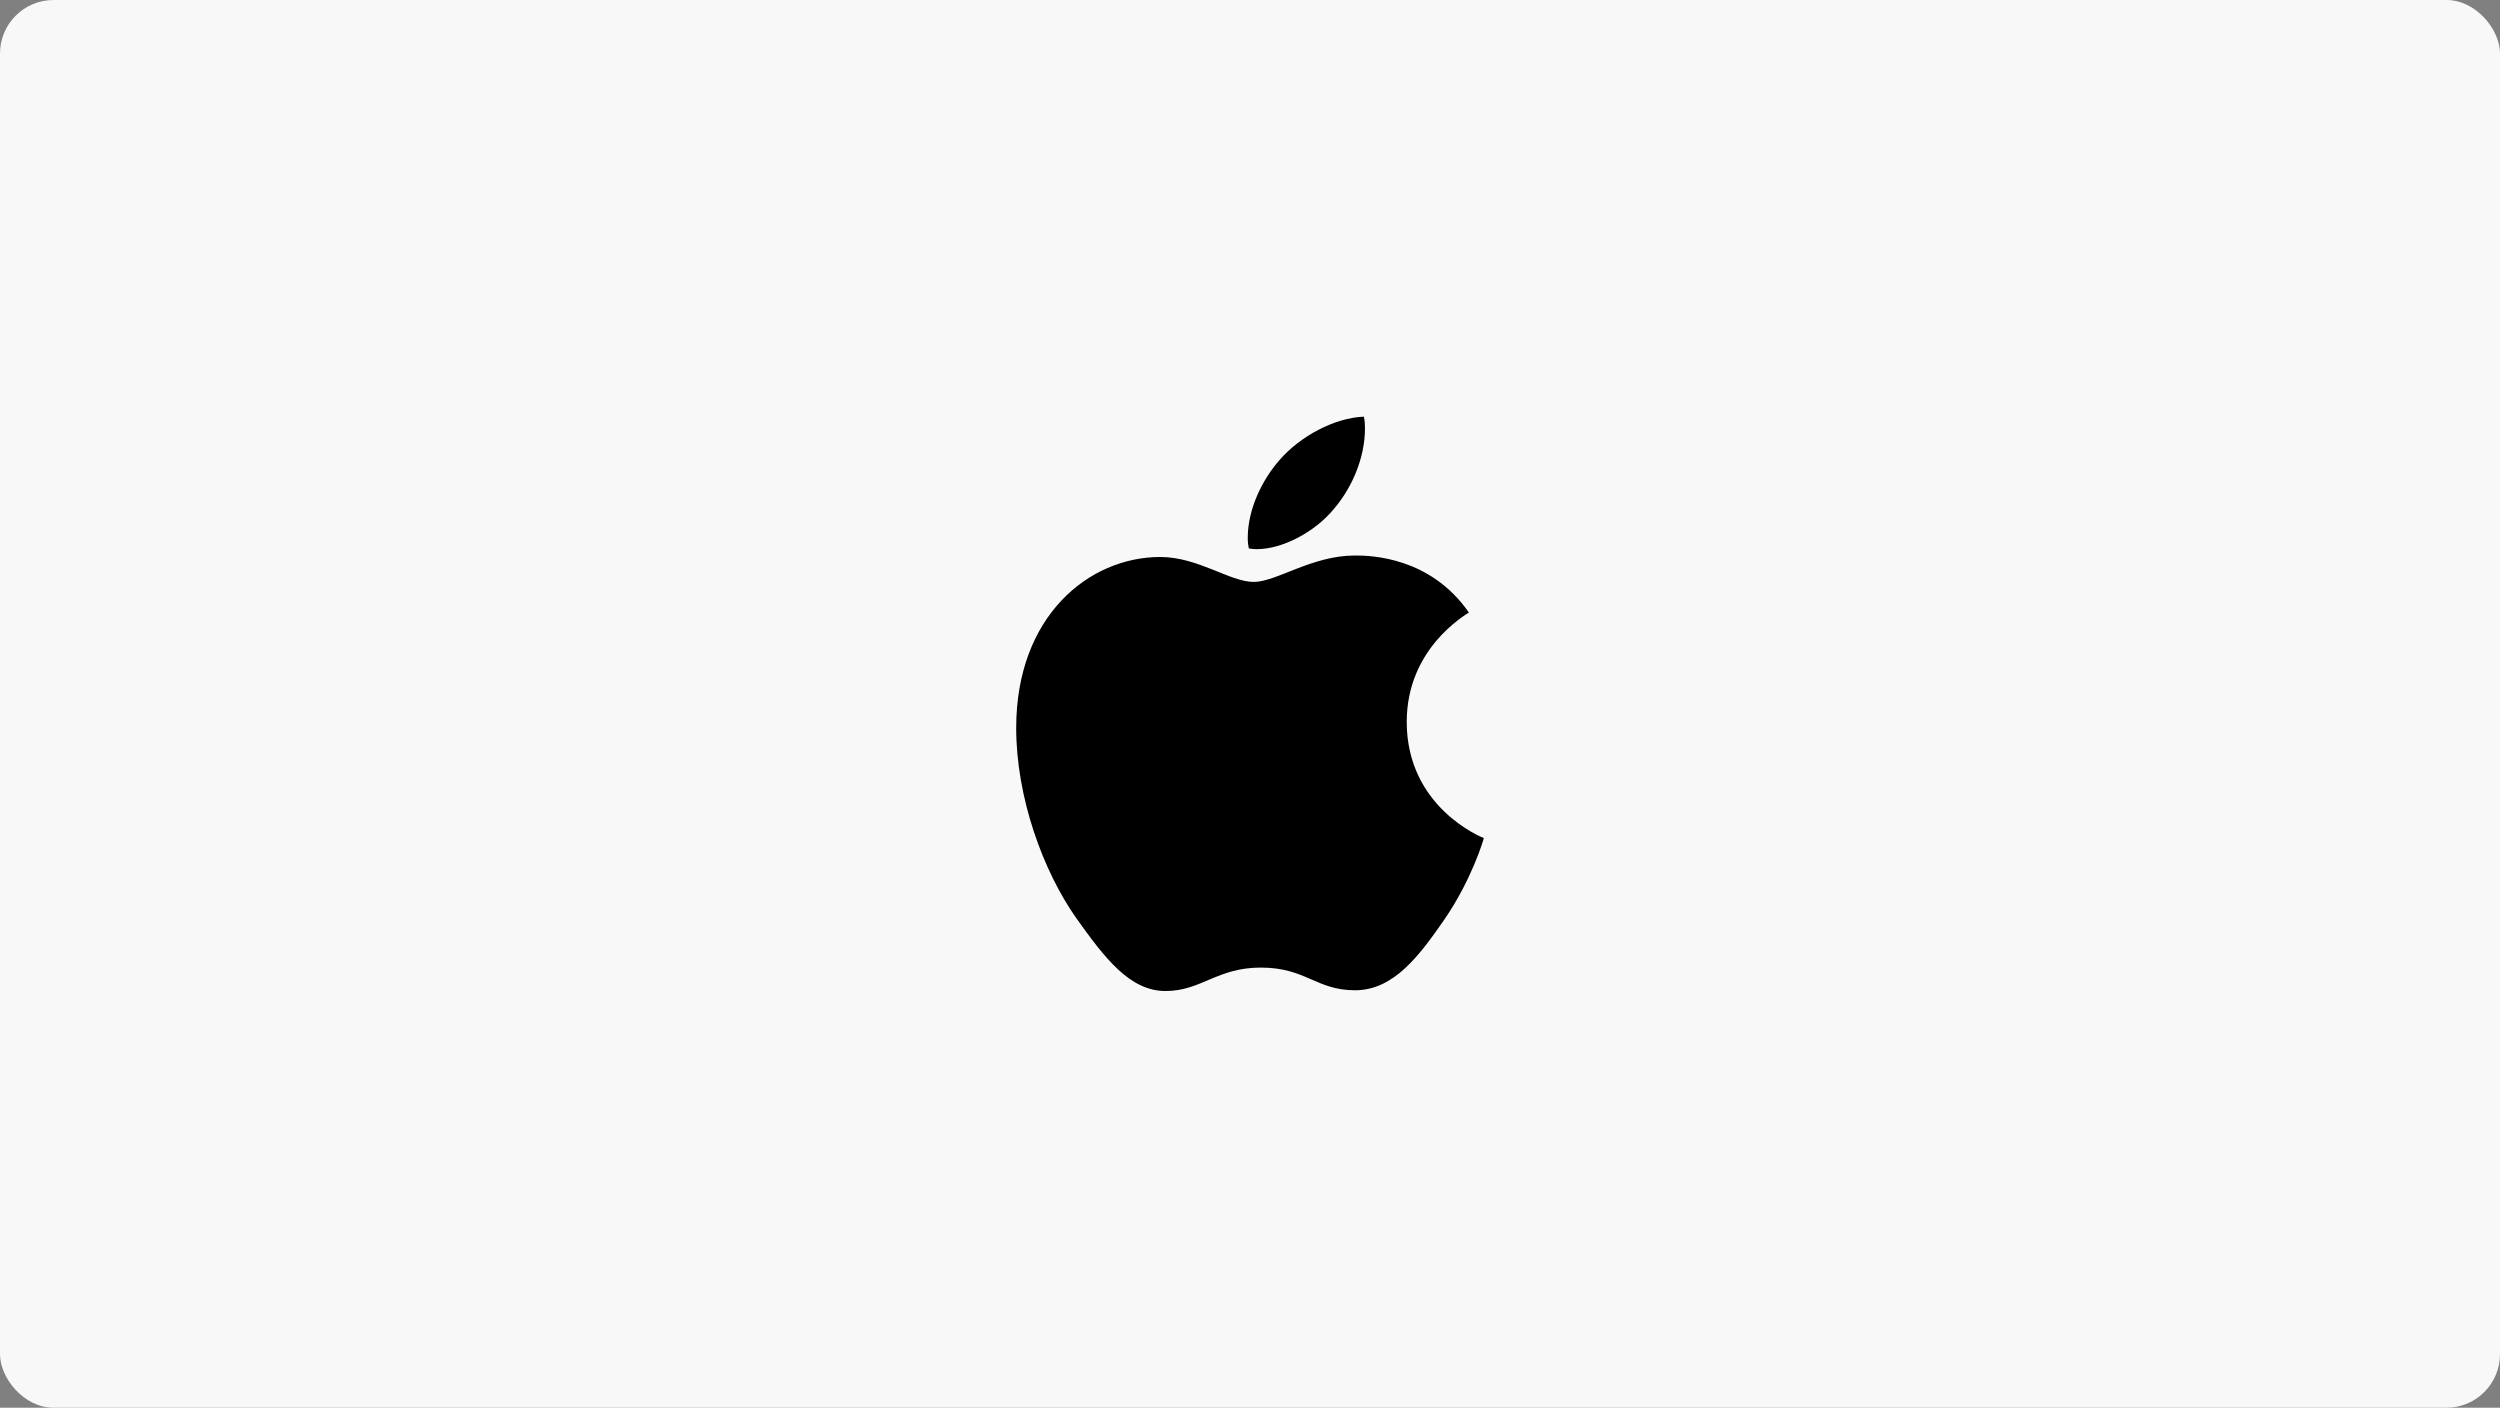 <svg width="840" height="473" viewBox="0 0 840 473" fill="none" xmlns="http://www.w3.org/2000/svg">
<rect x="0" y="0" width="840" height="473" fill="#808080" stroke="none"/>
<rect width="840" height="473" rx="18" fill="#F8F8F8"/>
<g clip-path="url(#clip0_947_3041)">
<path d="M493.545 205.794C492.425 206.662 472.662 217.798 472.662 242.56C472.662 271.201 497.81 281.334 498.563 281.585C498.447 282.202 494.568 295.461 485.304 308.971C477.043 320.86 468.416 332.73 455.292 332.73C442.168 332.73 438.791 325.106 423.64 325.106C408.876 325.106 403.626 332.981 391.621 332.981C379.617 332.981 371.241 321.98 361.61 308.47C350.455 292.605 341.441 267.959 341.441 244.567C341.441 207.048 365.837 187.15 389.846 187.15C402.603 187.15 413.237 195.526 421.247 195.526C428.87 195.526 440.759 186.648 455.273 186.648C460.773 186.648 480.536 187.15 493.545 205.794ZM448.383 170.764C454.385 163.642 458.631 153.761 458.631 143.879C458.631 142.509 458.515 141.119 458.264 140C448.498 140.367 436.88 146.504 429.874 154.629C424.374 160.883 419.24 170.764 419.24 180.781C419.24 182.286 419.491 183.792 419.606 184.274C420.224 184.39 421.228 184.525 422.231 184.525C430.993 184.525 442.014 178.658 448.383 170.764Z" fill="black"/>
</g>
<defs>
<clipPath id="clip0_947_3041">
<rect width="157.102" height="193" fill="white" transform="translate(341.441 140)"/>
</clipPath>
</defs>
</svg>
